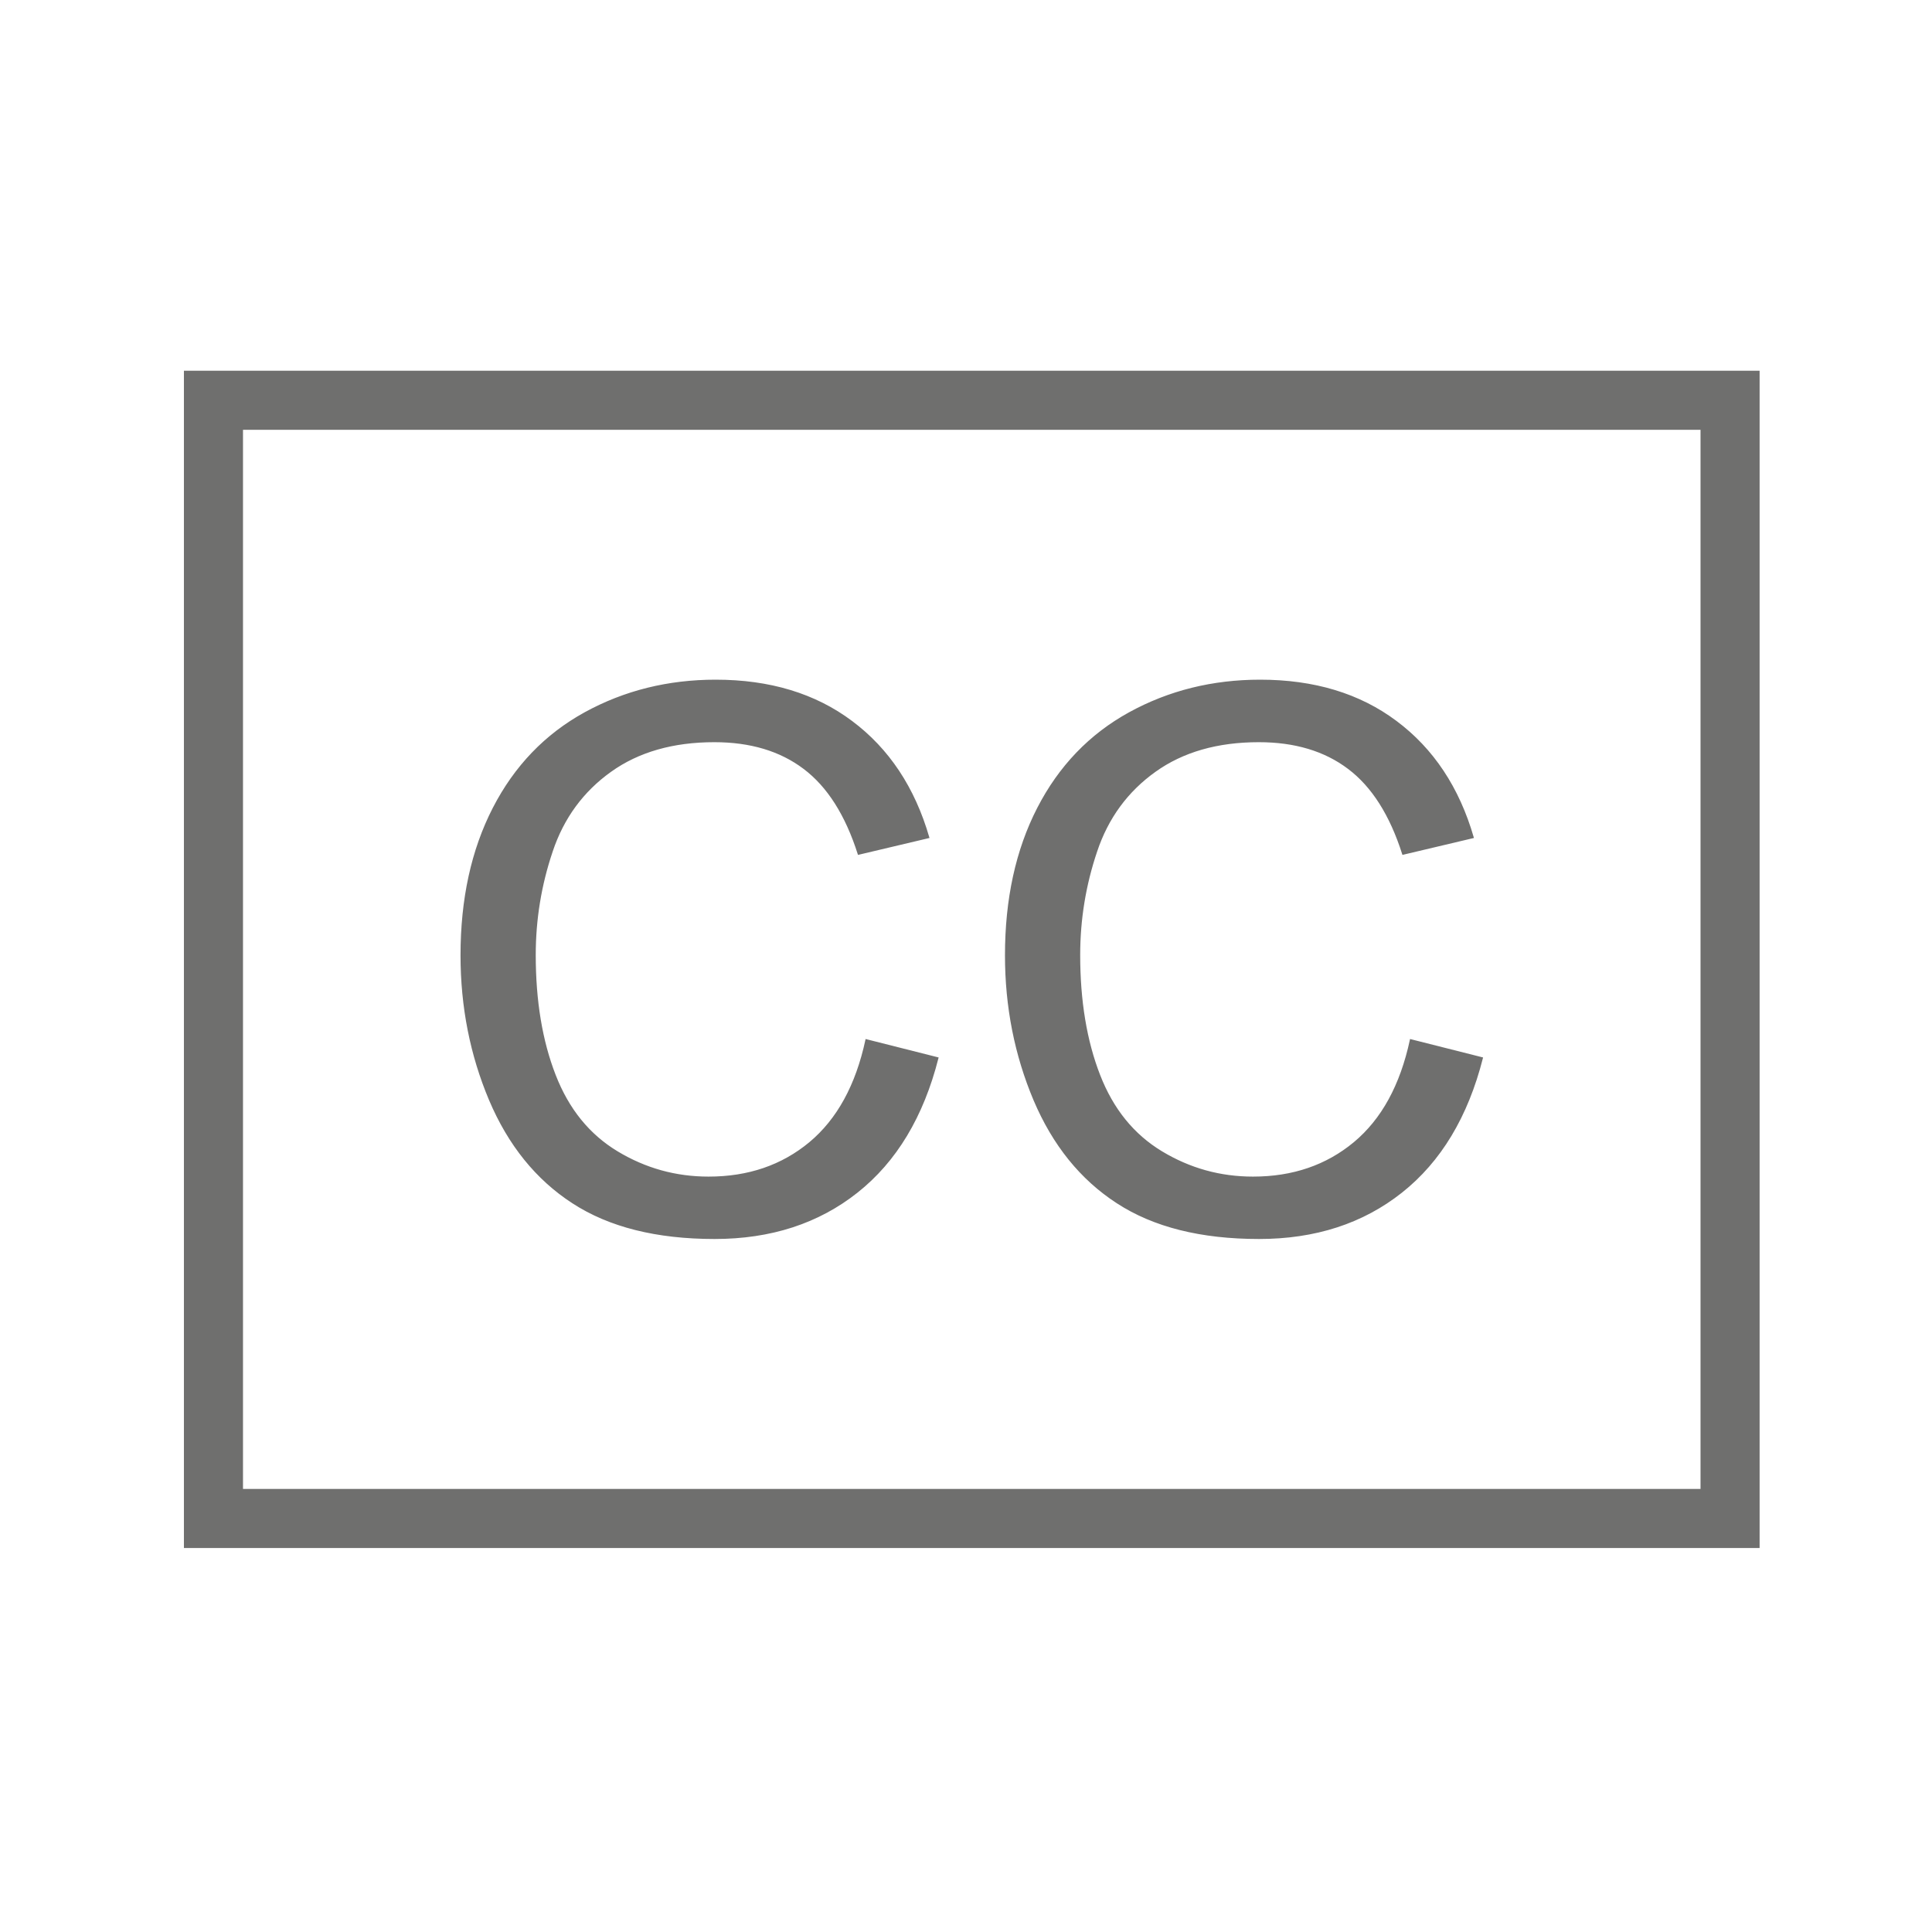 <?xml version="1.0" encoding="utf-8"?>
<!-- Generator: Adobe Illustrator 23.1.0, SVG Export Plug-In . SVG Version: 6.00 Build 0)  -->
<svg version="1.1" id="Camada_1" xmlns="http://www.w3.org/2000/svg" xmlns:xlink="http://www.w3.org/1999/xlink" x="0px" y="0px"
	 viewBox="0 0 311.81 311.81" style="enable-background:new 0 0 311.81 311.81;" xml:space="preserve">
<style type="text/css">
	.st0{clip-path:url(#SVGID_2_);fill:none;stroke:#6F6F6E;stroke-width:9.536;stroke-miterlimit:22.926;}
	.st1{clip-path:url(#SVGID_2_);fill:#6F6F6E;}
	.st2{clip-path:url(#SVGID_2_);fill:none;stroke:#6F6F6E;stroke-width:0.229;stroke-miterlimit:22.926;}
</style>
<g>
	<g>
		<defs>
			<rect id="SVGID_1_" x="6.67" y="4.67" width="300.33" height="300.33"/>
		</defs>
		<clipPath id="SVGID_2_">
			<use xlink:href="#SVGID_1_"  style="overflow:visible;"/>
		</clipPath>
		<rect x="34.45" y="64.6" class="st0" width="244.77" height="180.47"/>
		<path class="st1" d="M227.66,167.83l11.56,2.92c-2.41,9.47-6.75,16.67-13.02,21.64c-6.27,4.97-13.93,7.46-23,7.46
			c-9.37,0-16.99-1.91-22.88-5.74c-5.88-3.81-10.34-9.35-13.41-16.59c-3.06-7.26-4.6-15.03-4.6-23.34c0-9.07,1.72-16.97,5.19-23.73
			c3.47-6.75,8.4-11.88,14.78-15.39c6.39-3.51,13.43-5.25,21.09-5.25c8.72,0,16.04,2.21,21.96,6.65
			c5.94,4.44,10.08,10.67,12.41,18.7l-11.32,2.68c-2.01-6.33-4.95-10.95-8.78-13.83c-3.83-2.9-8.66-4.34-14.48-4.34
			c-6.67,0-12.27,1.6-16.75,4.81c-4.48,3.2-7.65,7.52-9.45,12.92c-1.83,5.41-2.74,10.99-2.74,16.73c0,7.4,1.07,13.87,3.22,19.39
			c2.15,5.54,5.5,9.65,10.04,12.39c4.54,2.74,9.45,4.1,14.74,4.1c6.45,0,11.88-1.87,16.35-5.58
			C223.06,180.69,226.08,175.17,227.66,167.83z M139.79,167.83l11.56,2.92c-2.41,9.47-6.75,16.67-13.02,21.64
			c-6.27,4.97-13.93,7.46-23,7.46c-9.37,0-16.99-1.91-22.88-5.74c-5.88-3.81-10.34-9.35-13.41-16.59c-3.06-7.26-4.6-15.03-4.6-23.34
			c0-9.07,1.72-16.97,5.19-23.73c3.47-6.75,8.4-11.88,14.78-15.39c6.39-3.51,13.43-5.25,21.09-5.25c8.72,0,16.04,2.21,21.96,6.65
			c5.94,4.44,10.08,10.67,12.41,18.7l-11.32,2.68c-2.01-6.33-4.95-10.95-8.78-13.83c-3.83-2.9-8.66-4.34-14.48-4.34
			c-6.67,0-12.27,1.6-16.75,4.81c-4.48,3.2-7.65,7.52-9.45,12.92c-1.83,5.41-2.74,10.99-2.74,16.73c0,7.4,1.07,13.87,3.22,19.39
			c2.15,5.54,5.5,9.65,10.04,12.39c4.54,2.74,9.45,4.1,14.74,4.1c6.45,0,11.88-1.87,16.35-5.58
			C135.18,180.69,138.21,175.17,139.79,167.83z"/>
		<path class="st2" d="M227.66,167.83l11.56,2.92c-2.41,9.47-6.75,16.67-13.02,21.64c-6.27,4.97-13.93,7.46-23,7.46
			c-9.37,0-16.99-1.91-22.88-5.74c-5.88-3.81-10.34-9.35-13.41-16.59c-3.06-7.26-4.6-15.03-4.6-23.34c0-9.07,1.72-16.97,5.19-23.73
			c3.47-6.75,8.4-11.88,14.78-15.39c6.39-3.51,13.43-5.25,21.09-5.25c8.72,0,16.04,2.21,21.96,6.65
			c5.94,4.44,10.08,10.67,12.41,18.7l-11.32,2.68c-2.01-6.33-4.95-10.95-8.78-13.83c-3.83-2.9-8.66-4.34-14.48-4.34
			c-6.67,0-12.27,1.6-16.75,4.81c-4.48,3.2-7.65,7.52-9.45,12.92c-1.83,5.41-2.74,10.99-2.74,16.73c0,7.4,1.07,13.87,3.22,19.39
			c2.15,5.54,5.5,9.65,10.04,12.39c4.54,2.74,9.45,4.1,14.74,4.1c6.45,0,11.88-1.87,16.35-5.58
			C223.06,180.69,226.08,175.17,227.66,167.83z M139.79,167.83l11.56,2.92c-2.41,9.47-6.75,16.67-13.02,21.64
			c-6.27,4.97-13.93,7.46-23,7.46c-9.37,0-16.99-1.91-22.88-5.74c-5.88-3.81-10.34-9.35-13.41-16.59c-3.06-7.26-4.6-15.03-4.6-23.34
			c0-9.07,1.72-16.97,5.19-23.73c3.47-6.75,8.4-11.88,14.78-15.39c6.39-3.51,13.43-5.25,21.09-5.25c8.72,0,16.04,2.21,21.96,6.65
			c5.94,4.44,10.08,10.67,12.41,18.7l-11.32,2.68c-2.01-6.33-4.95-10.95-8.78-13.83c-3.83-2.9-8.66-4.34-14.48-4.34
			c-6.67,0-12.27,1.6-16.75,4.81c-4.48,3.2-7.65,7.52-9.45,12.92c-1.83,5.41-2.74,10.99-2.74,16.73c0,7.4,1.07,13.87,3.22,19.39
			c2.15,5.54,5.5,9.65,10.04,12.39c4.54,2.74,9.45,4.1,14.74,4.1c6.45,0,11.88-1.87,16.35-5.58
			C135.18,180.69,138.21,175.17,139.79,167.83z"/>
	</g>
</g>
</svg>
